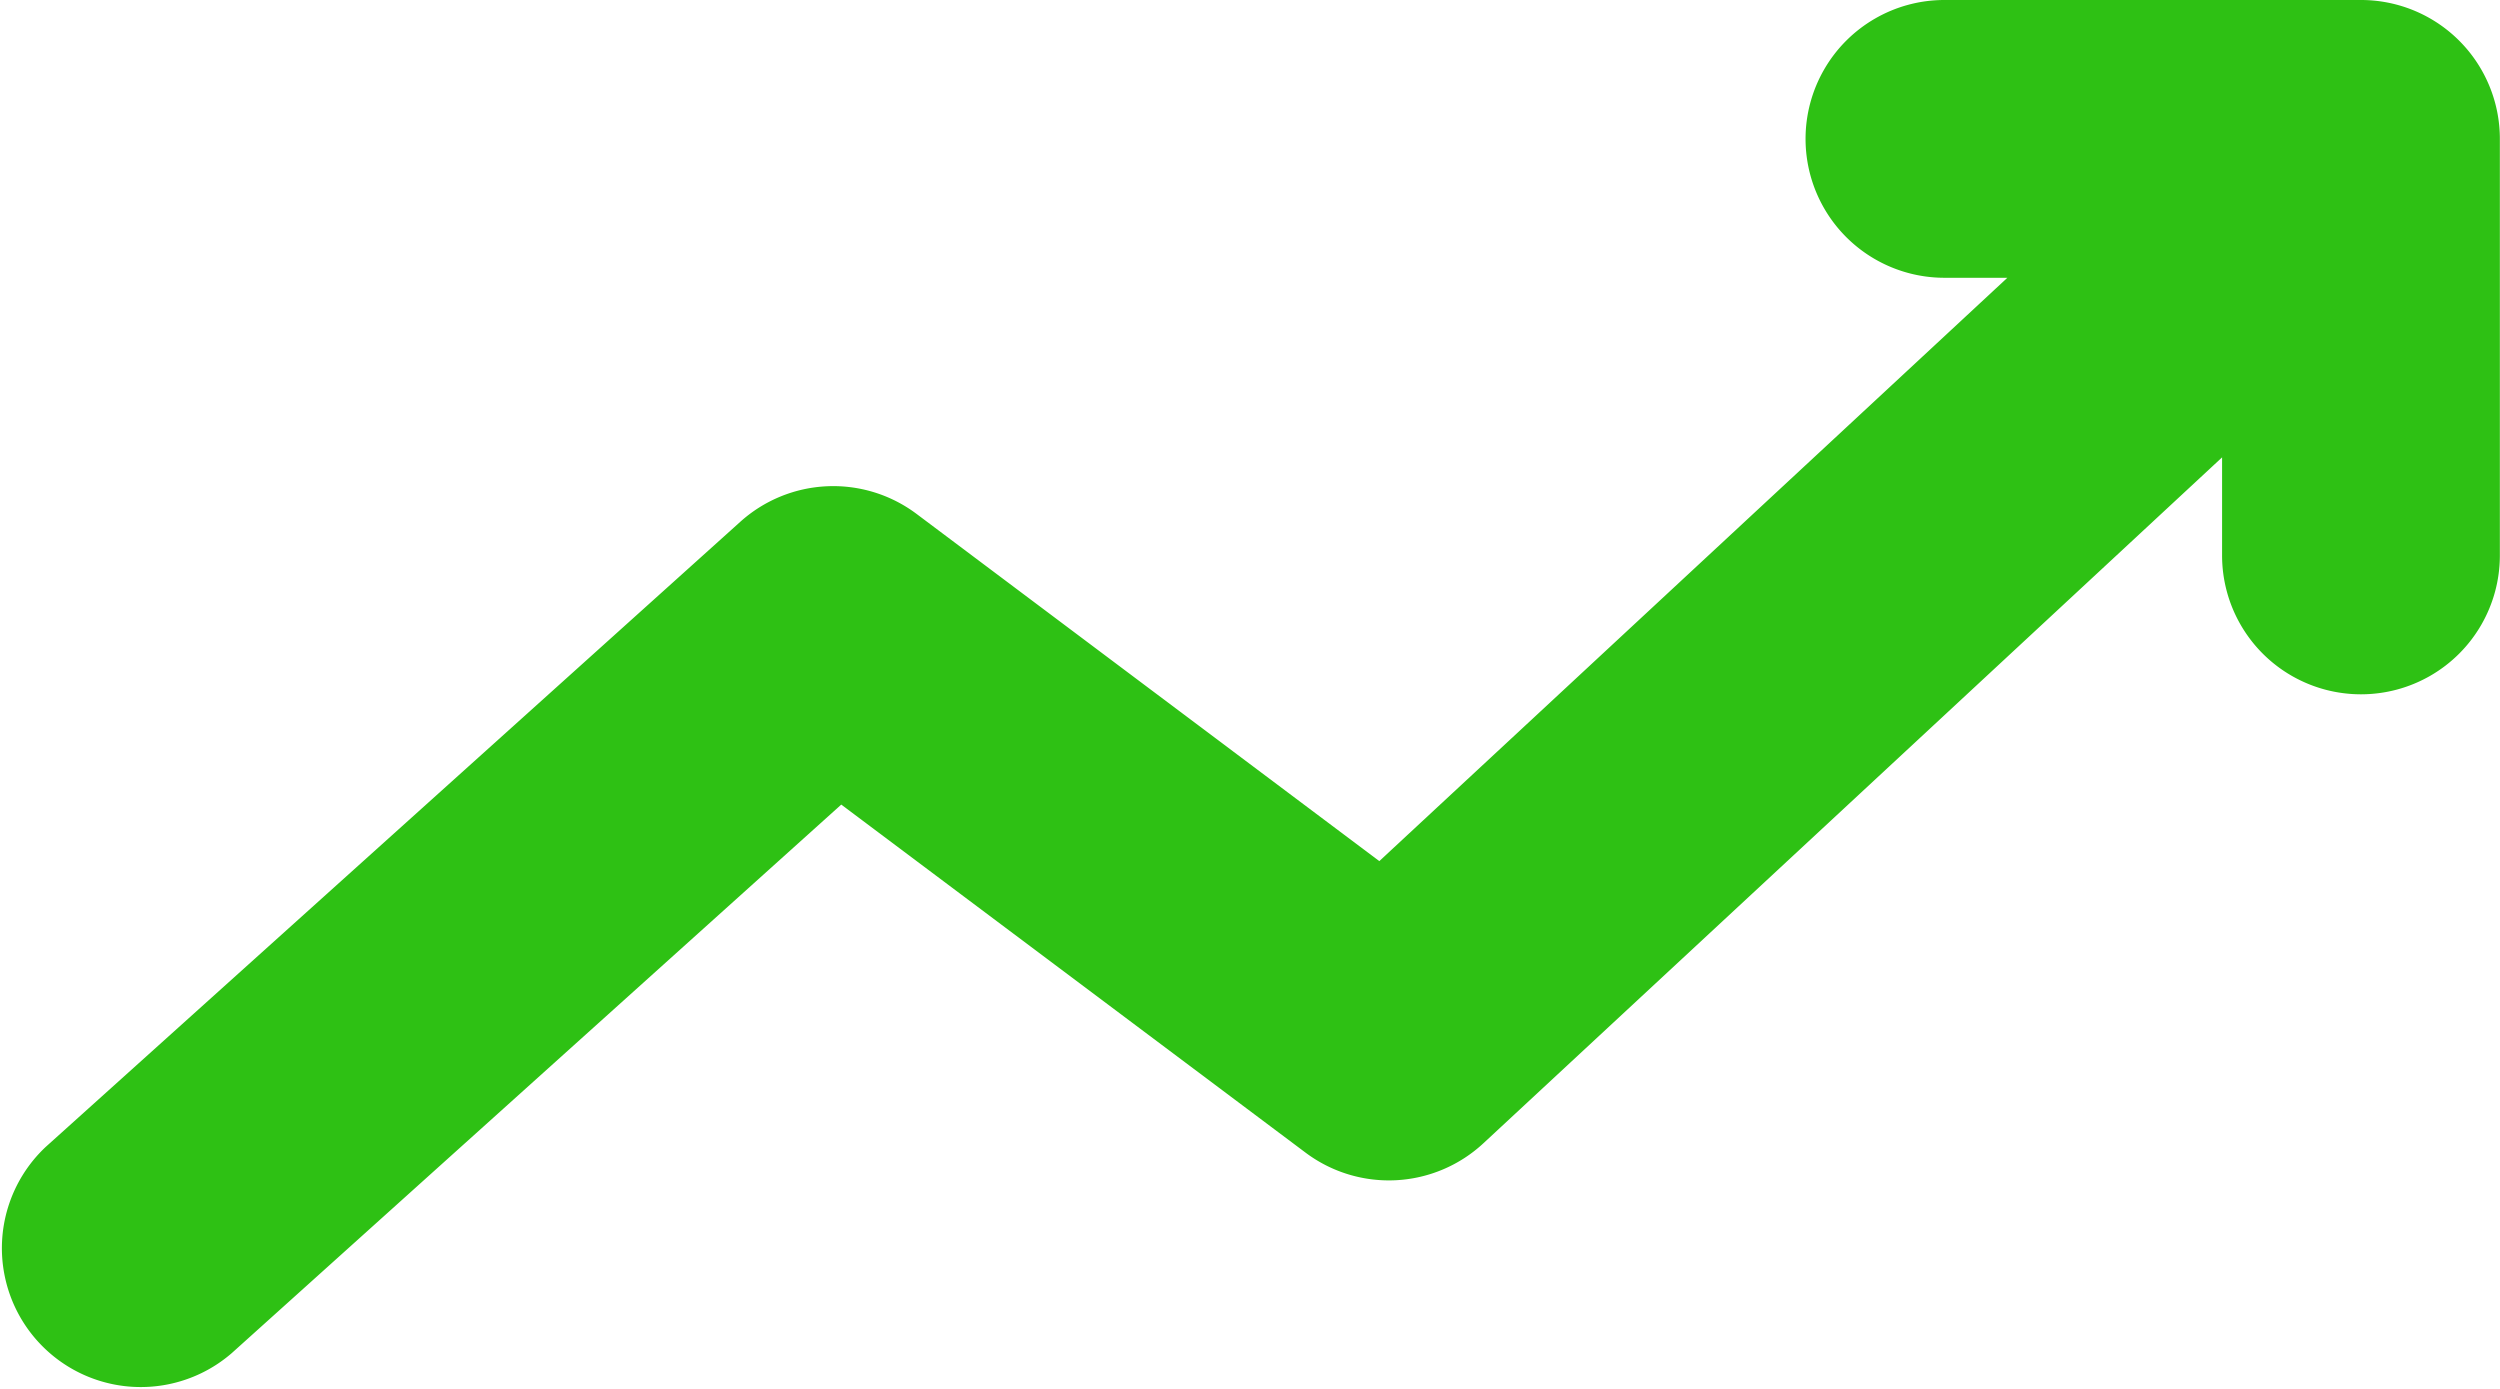 <svg id="Increase-Icon-SVG-09878" xmlns="http://www.w3.org/2000/svg" width="18" height="10" viewBox="0 0 18 10">
  <path id="increase" d="M81.007,298.673h-3a1,1,0,0,0,0,2h.453l-4.522,4.2-3.332-2.5a1,1,0,0,0-1.269.057l-5,4.5a1,1,0,0,0,1.338,1.486l4.389-3.95,3.343,2.506a1,1,0,0,0,1.28-.067l5.319-4.939v.706a1,1,0,0,0,2,0v-3A1,1,0,0,0,81.007,298.673Z" transform="translate(-64.007 -298.673)" fill="#2ec114"/>
</svg>
